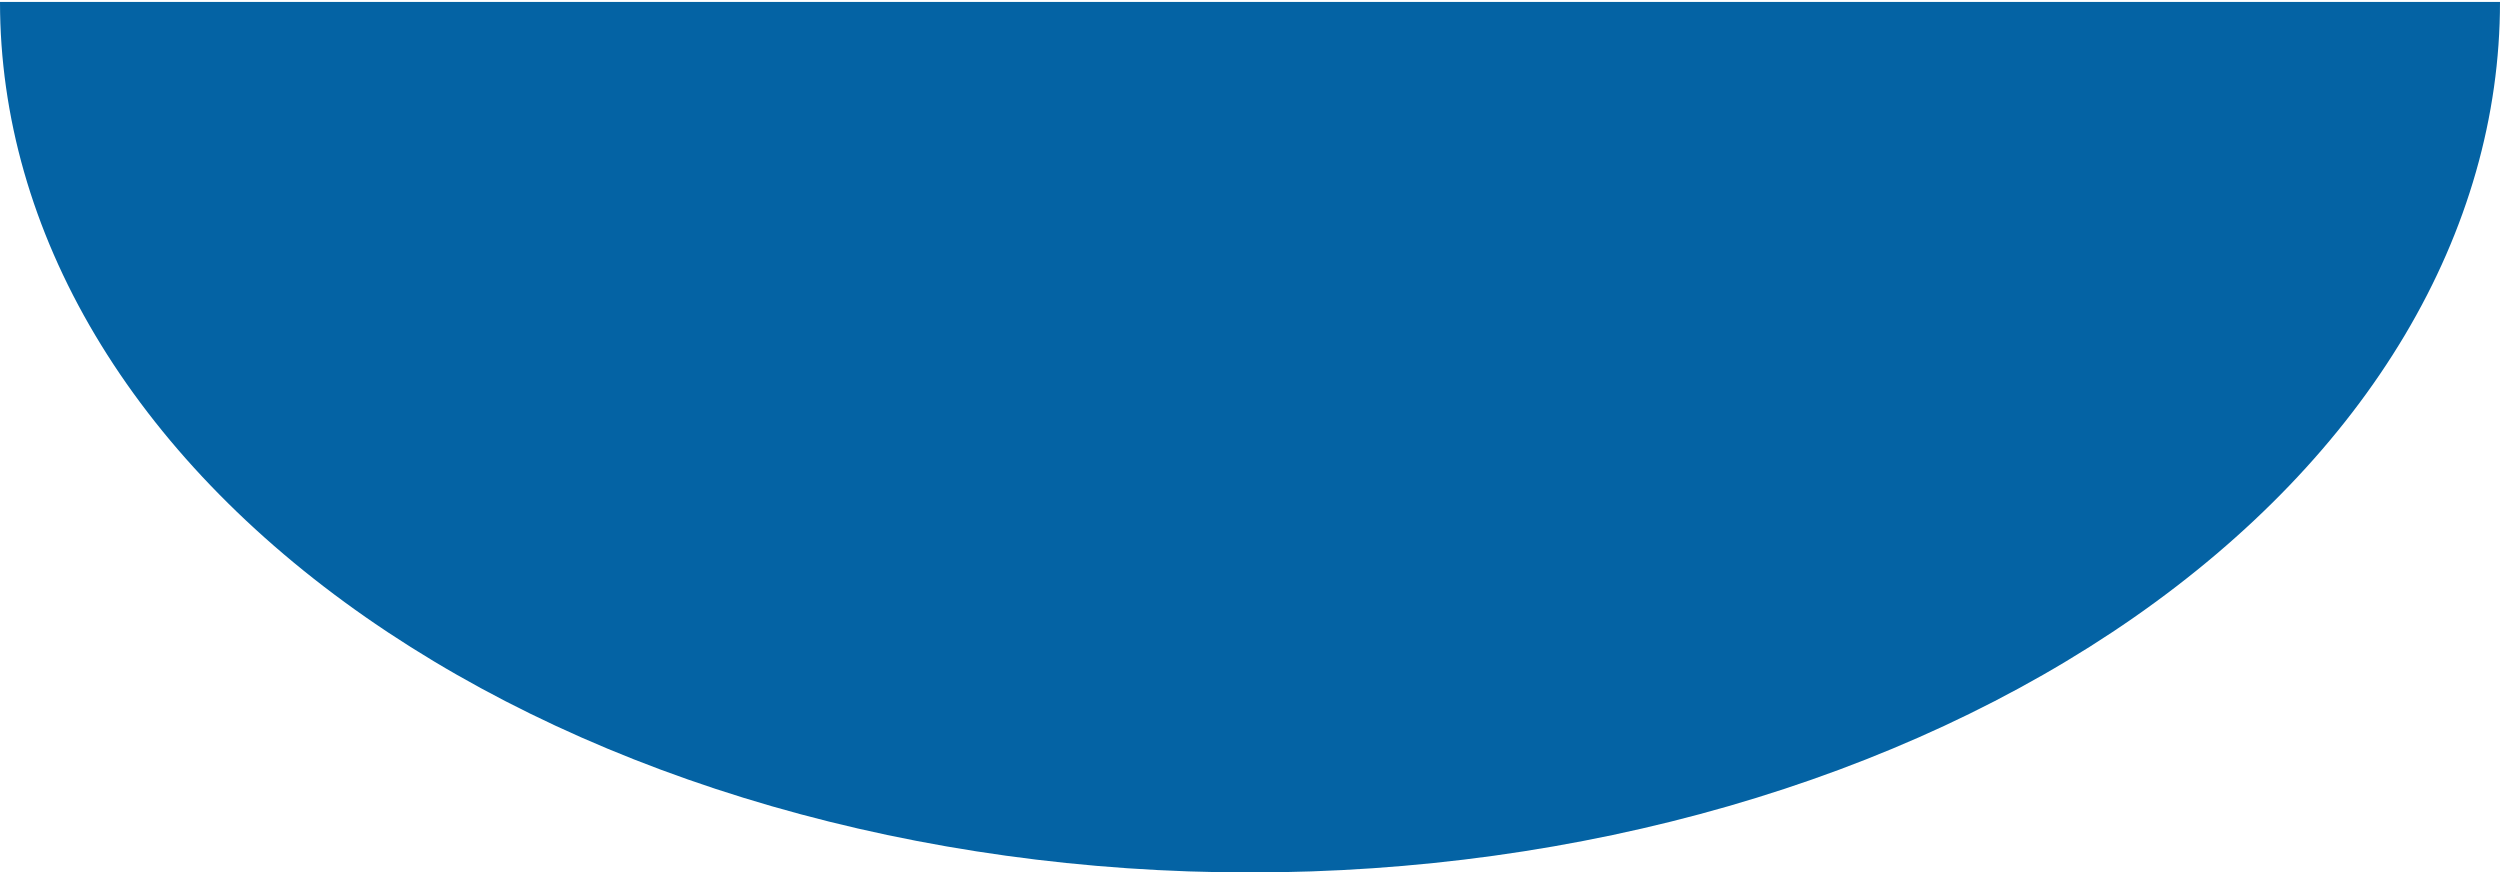 <svg width="639" height="223" viewBox="0 0 639 223" fill="none" xmlns="http://www.w3.org/2000/svg">
<path d="M639 0.5C639 29.719 630.736 58.652 614.68 85.647C598.623 112.642 575.089 137.17 545.421 157.831C515.752 178.492 480.531 194.882 441.767 206.063C403.004 217.245 361.457 223 319.5 223C277.543 223 235.996 217.245 197.233 206.063C158.469 194.882 123.248 178.492 93.579 157.831C63.911 137.17 40.377 112.642 24.32 85.647C8.264 58.652 -3.66803e-06 29.719 0 0.5L319.5 0.5H639Z" fill="#0463A4"/>
</svg>
